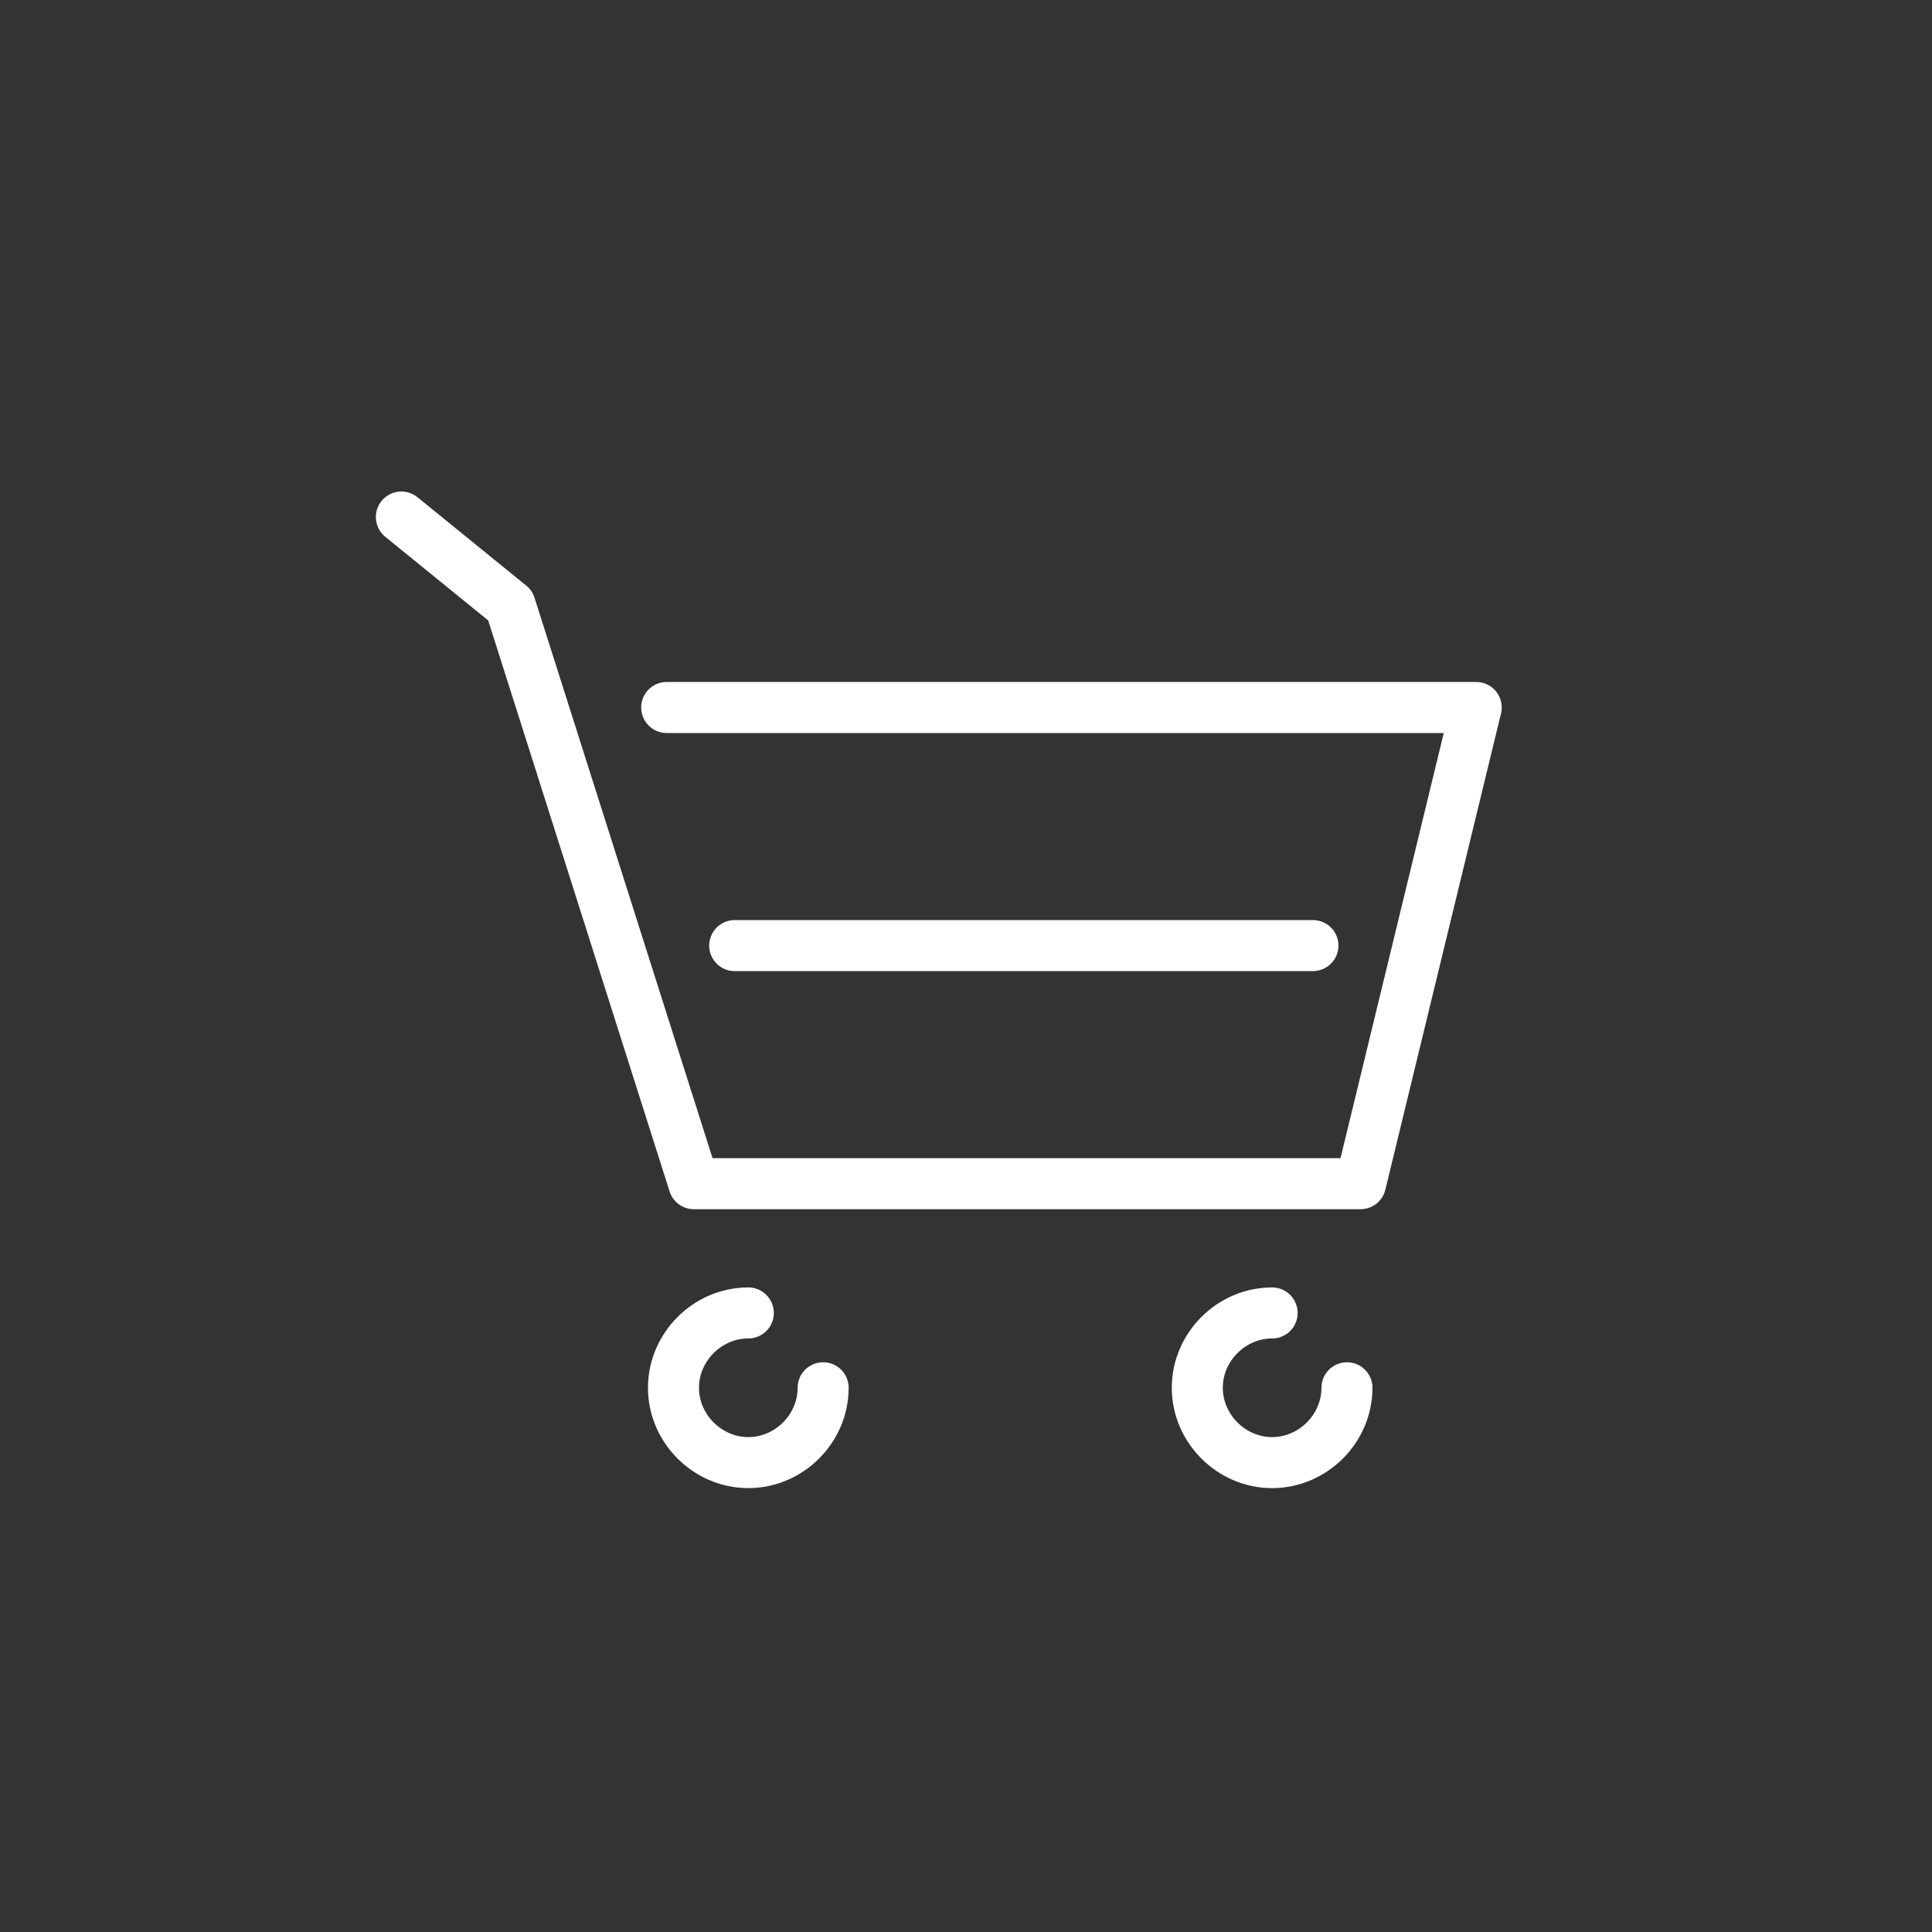 <?xml version="1.0" encoding="utf-8"?>
<!-- Generator: Adobe Illustrator 24.2.0, SVG Export Plug-In . SVG Version: 6.00 Build 0)  -->
<svg version="1.1" id="Calque_1" xmlns="http://www.w3.org/2000/svg" xmlns:xlink="http://www.w3.org/1999/xlink" x="0px" y="0px"
	 viewBox="0 0 28.4 28.4" style="enable-background:new 0 0 28.4 28.4;" xml:space="preserve">
<rect x="0" y="0" width="28.4" height="28.4" fill="#333333" stroke="none"/>
<style type="text/css">
	.st0{fill:none;stroke:#FFFFFF;stroke-width:0.75;stroke-linecap:round;stroke-linejoin:round;stroke-miterlimit:10;}
</style>
<g>
	<polyline class="st0" points="5.9,7.6 7.5,8.9 10.2,17.4 20,17.4 21.7,10.4 9.8,10.4 	"/>
	<line class="st0" x1="10.8" y1="13.9" x2="19.3" y2="13.9"/>
	<path class="st0" d="M12.1,20.4c0,0.6-0.5,1.1-1.1,1.1S9.9,21,9.9,20.4s0.5-1.1,1.1-1.1"/>
	<path class="st0" d="M19.8,20.4c0,0.6-0.5,1.1-1.1,1.1s-1.1-0.5-1.1-1.1s0.5-1.1,1.1-1.1"/>
</g>
</svg>
